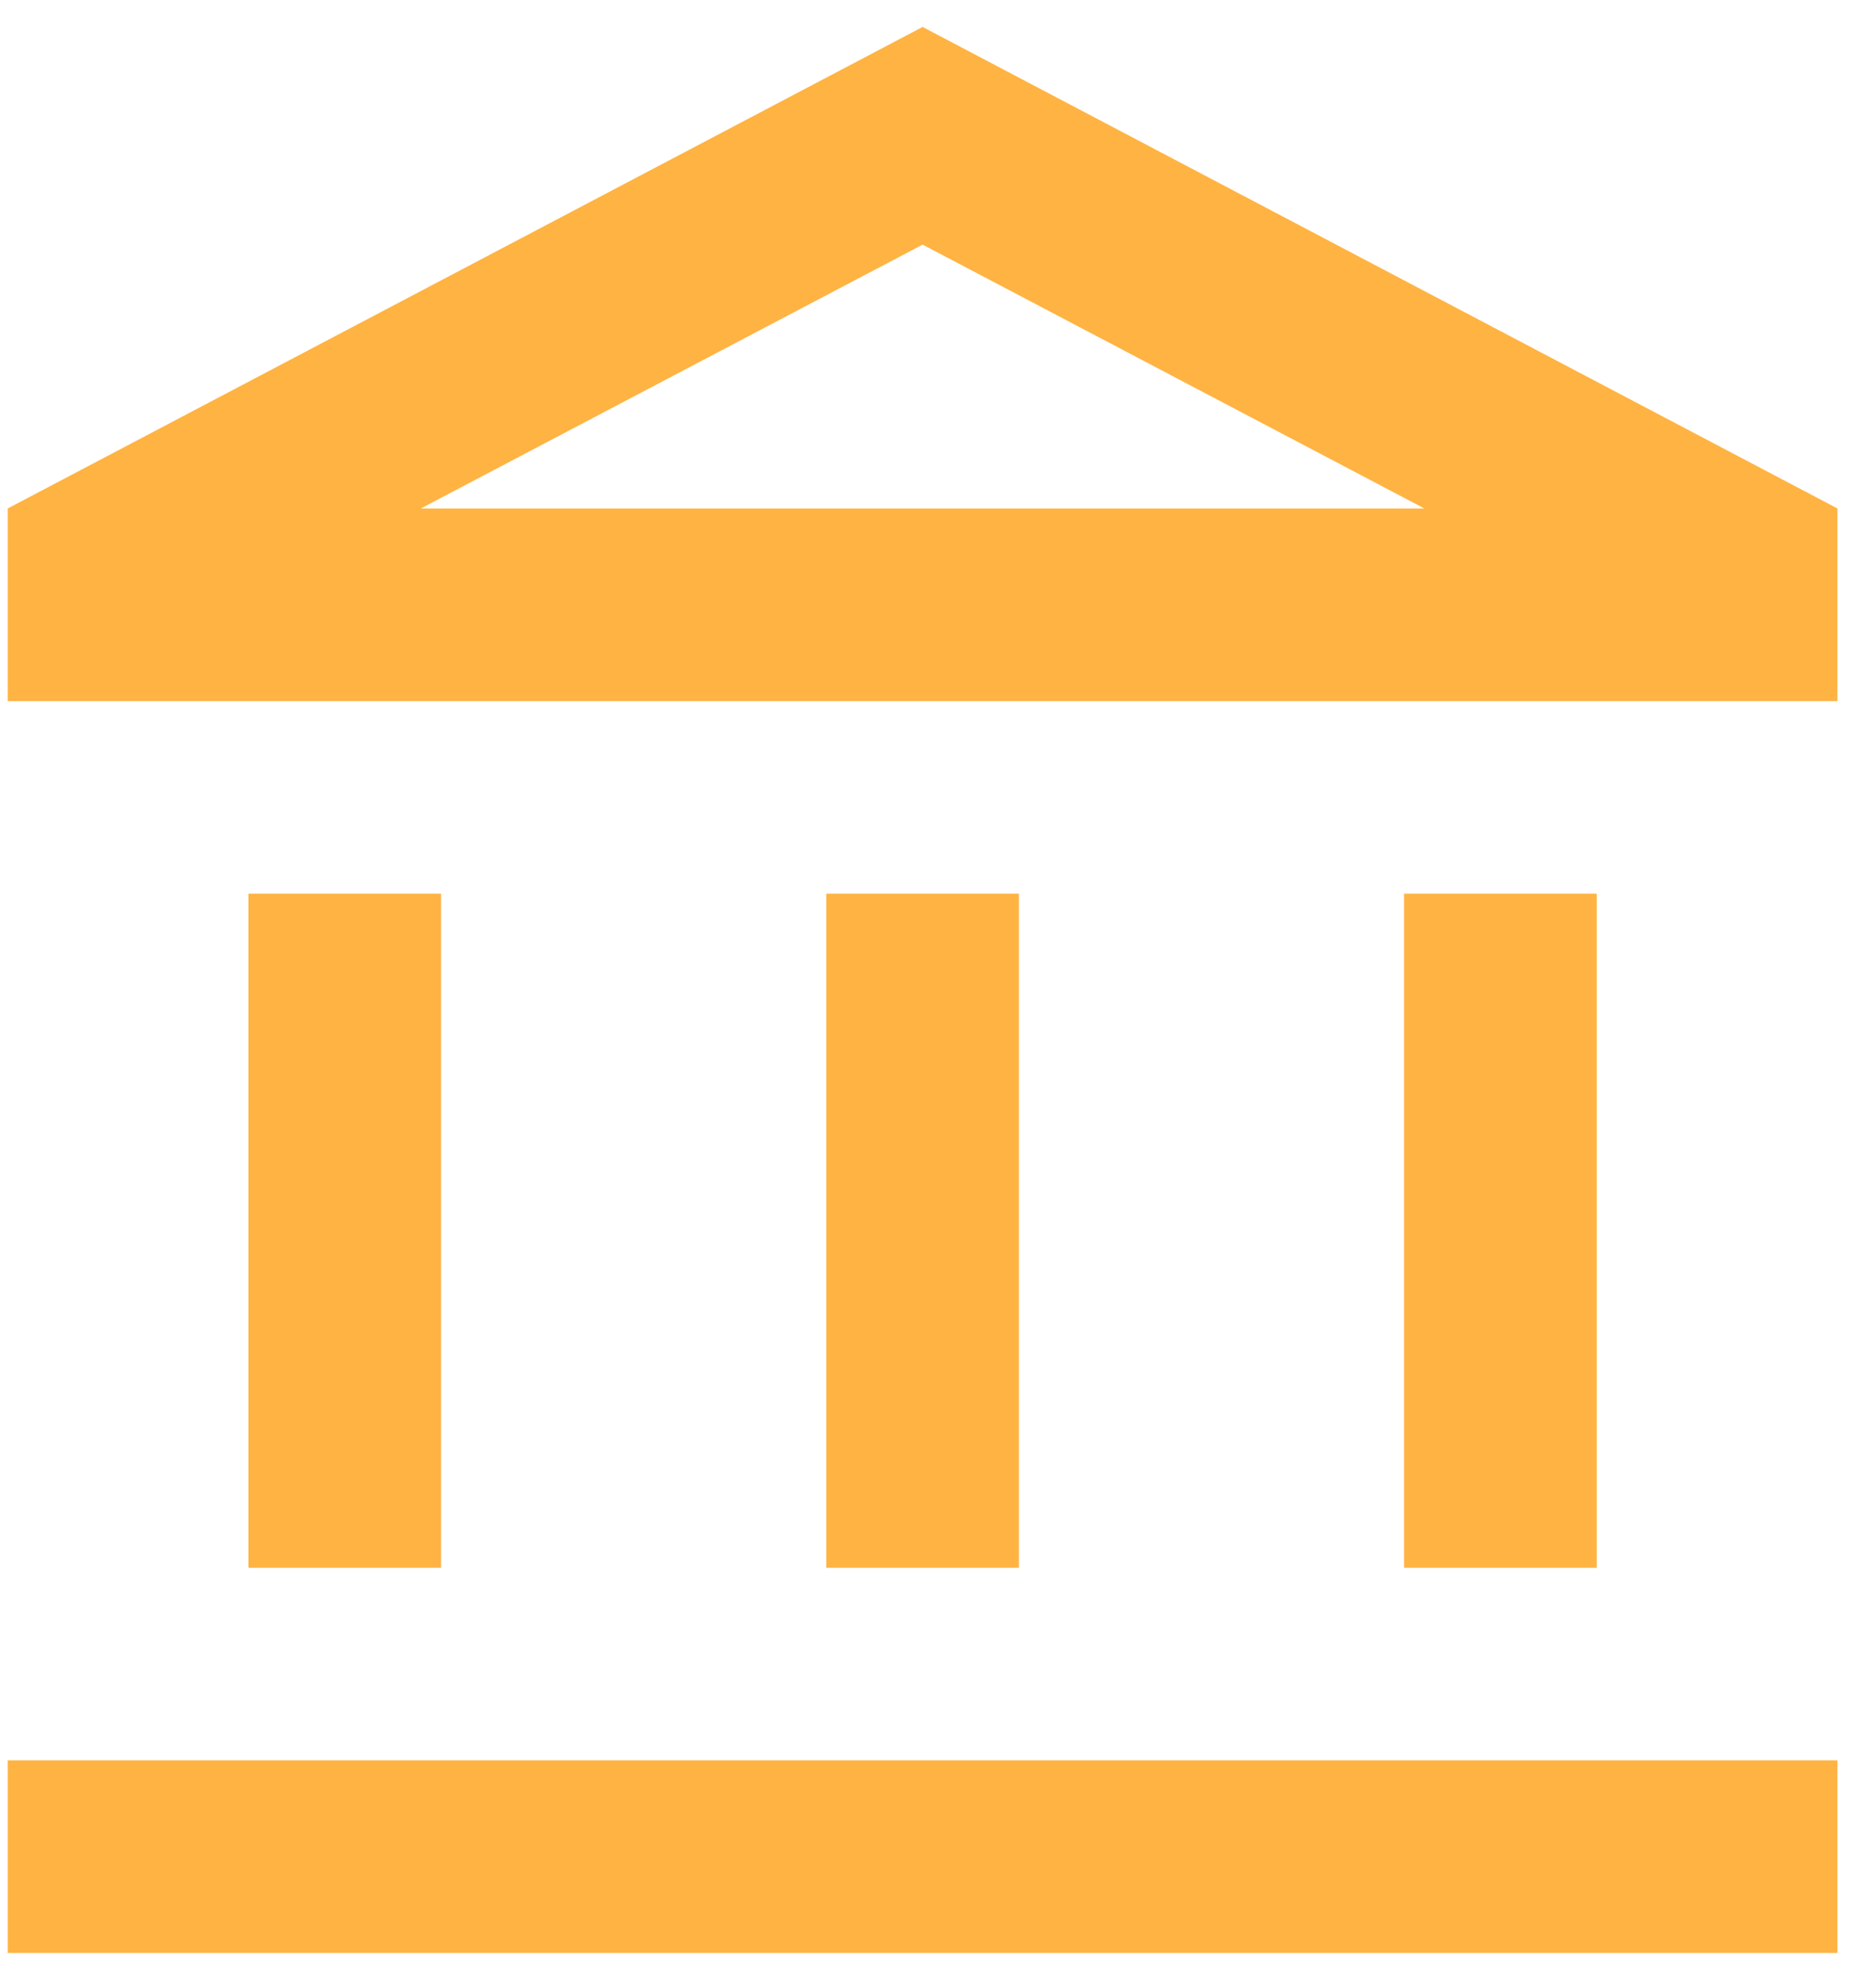 <svg width="40" height="43" viewBox="0 0 40 43" fill="none" xmlns="http://www.w3.org/2000/svg">
<path d="M9.542 19.333H5.375V33.917H9.542V19.333ZM22.042 19.333H17.875V33.917H22.042V19.333ZM39.75 38.083H0.167V42.25H39.75V38.083ZM34.542 19.333H30.375V33.917H34.542V19.333ZM19.959 5.292L30.813 11H9.104L19.959 5.292ZM19.959 0.583L0.167 11V15.167H39.75V11L19.959 0.583Z" fill="#FFB342"/>
</svg>
